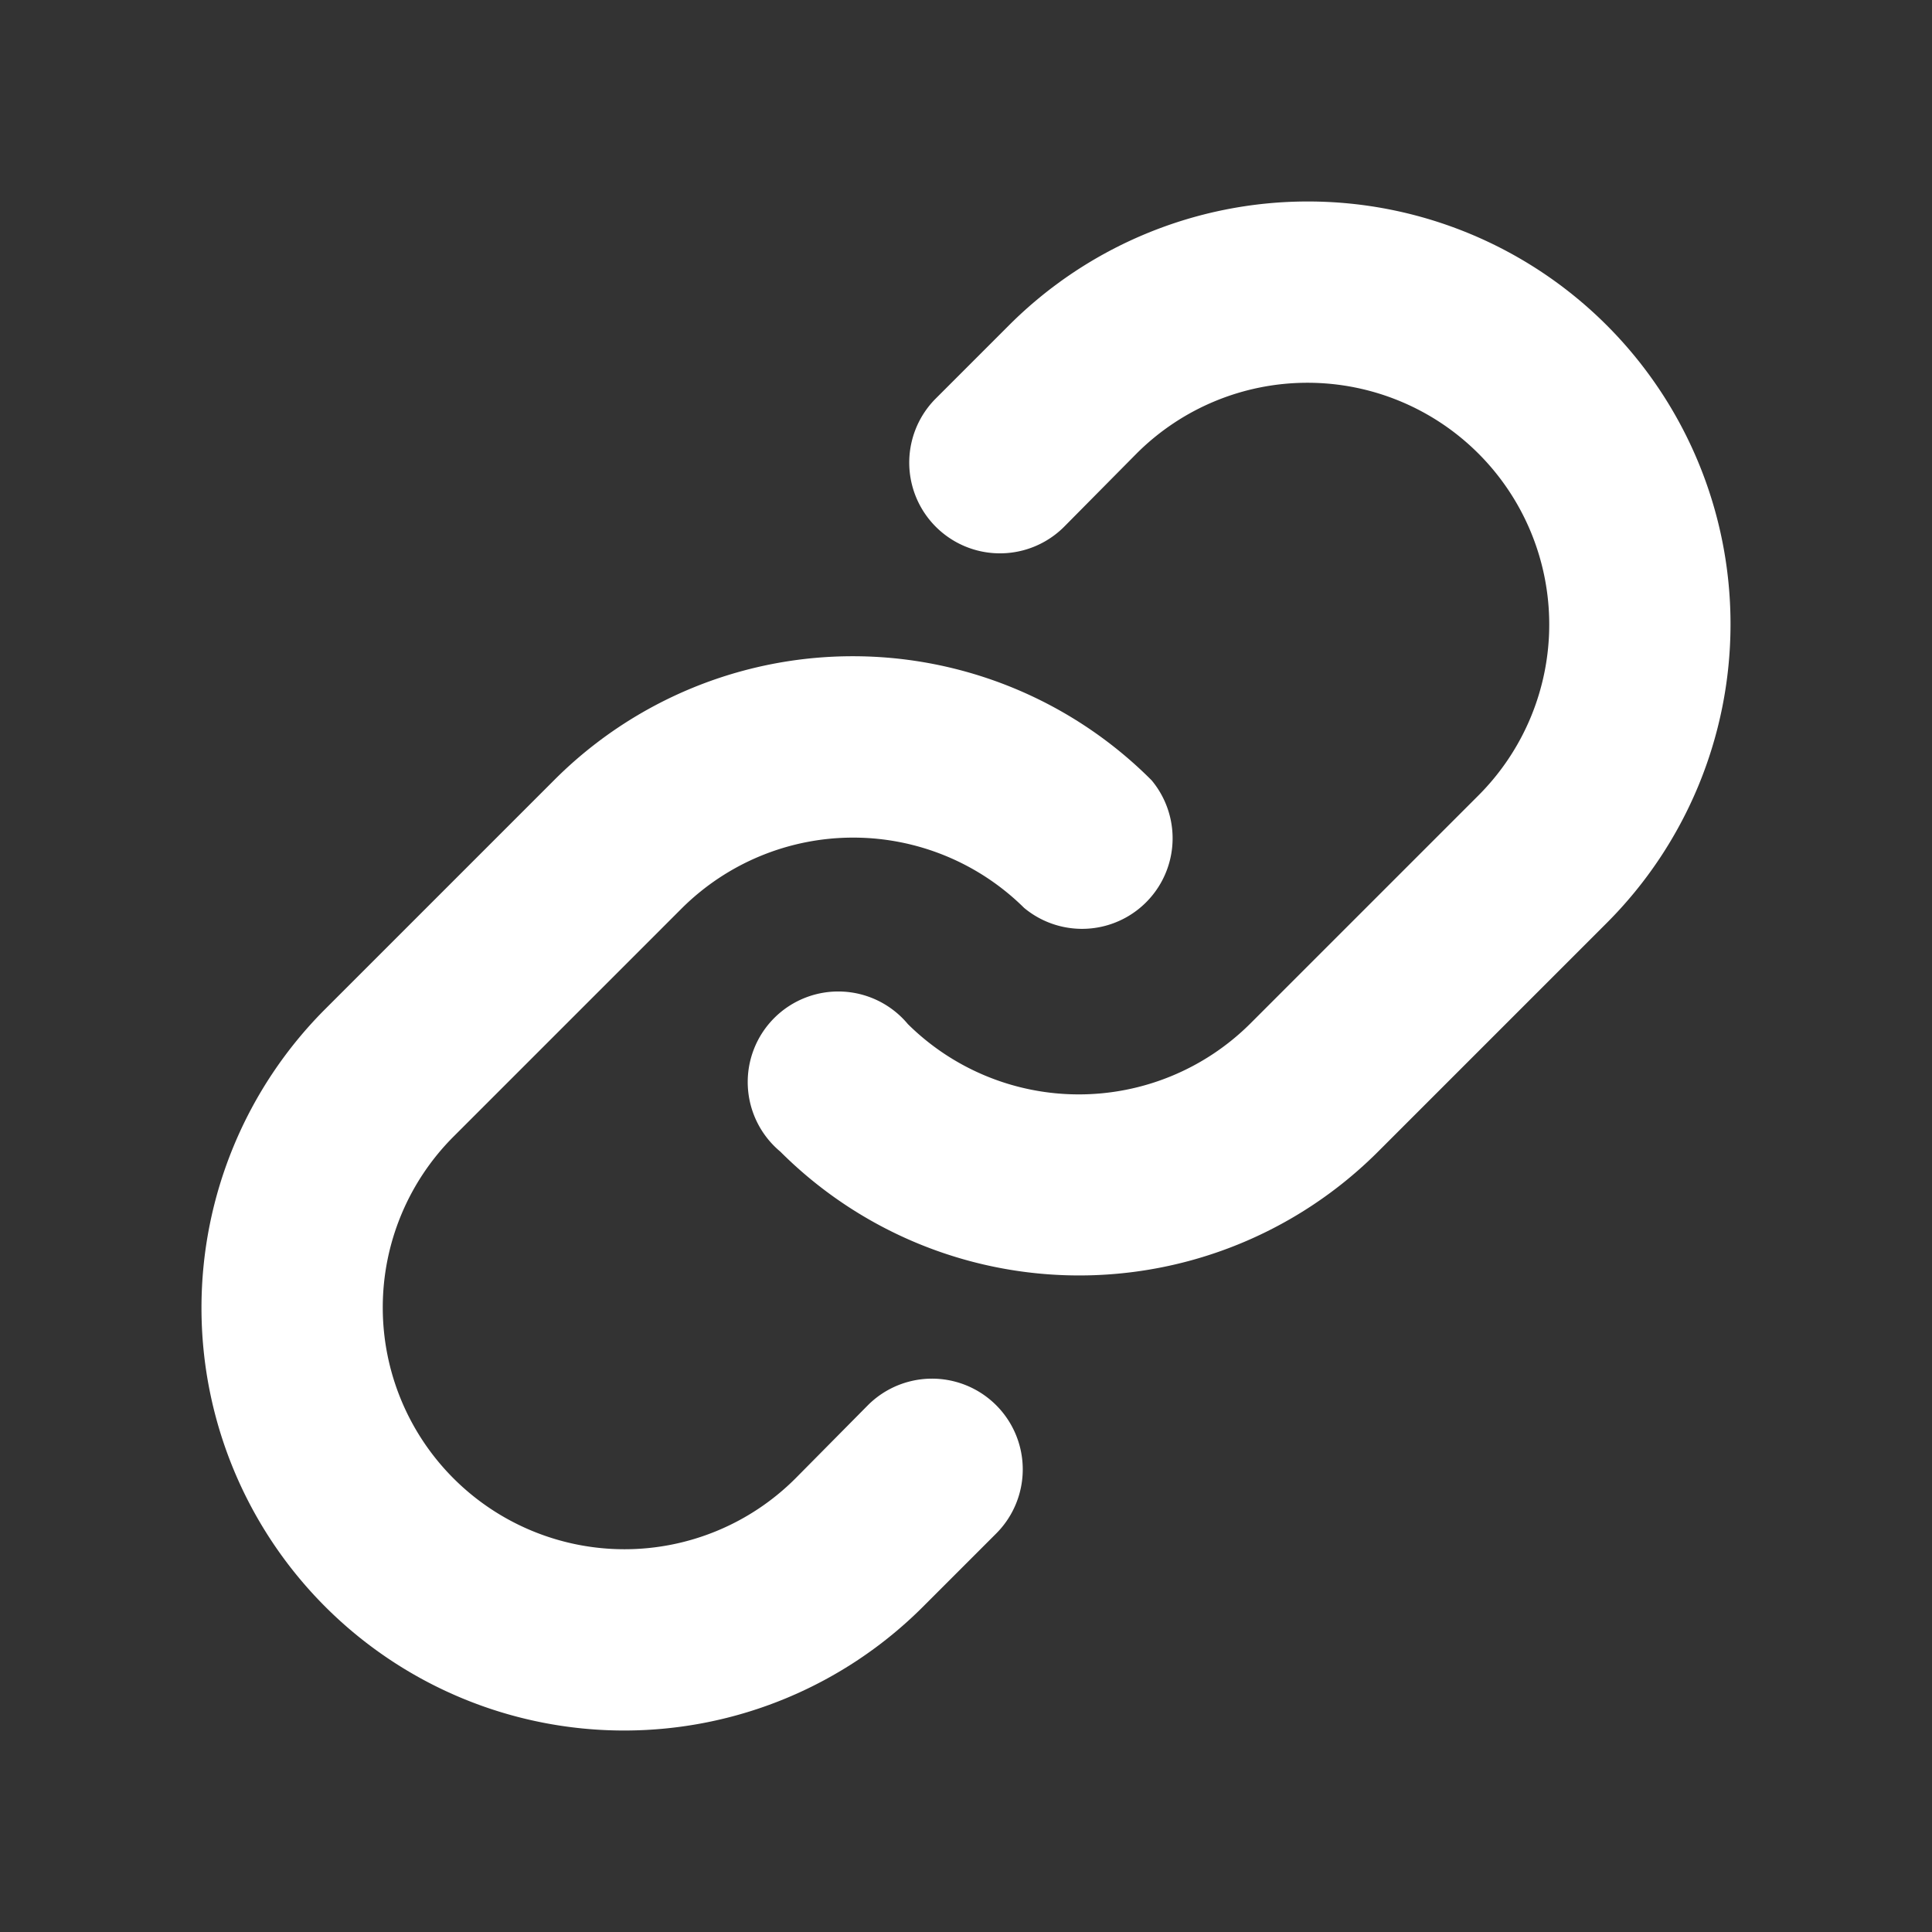 <svg xmlns="http://www.w3.org/2000/svg" xmlns:xlink="http://www.w3.org/1999/xlink" aria-hidden="true" role="img" class="iconify iconify--ph" width="32" height="32" preserveAspectRatio="xMidYMid meet" viewBox="0 0 256 256"><rect x="0" y="0" width="256" height="256" fill="#333333" stroke="none"/><path fill="white" d="m212.9 122.3l-30.3 30.3a56 56 0 0 1-79.2 0a12 12 0 1 1 16.9-16.9a32.2 32.2 0 0 0 45.3 0l30.3-30.3a32 32 0 0 0-45.3-45.3l-9.6 9.7a12 12 0 0 1-17-17l9.7-9.7a56 56 0 1 1 79.2 79.2ZM115 186.2l-9.6 9.7a32 32 0 0 1-45.3-45.3l30.3-30.3a32.2 32.2 0 0 1 45.3 0a12 12 0 0 0 16.9-16.9a55.9 55.9 0 0 0-79.2 0l-30.3 30.3a56 56 0 0 0 79.2 79.2l9.7-9.7a12 12 0 0 0-17-17Z"/></svg>